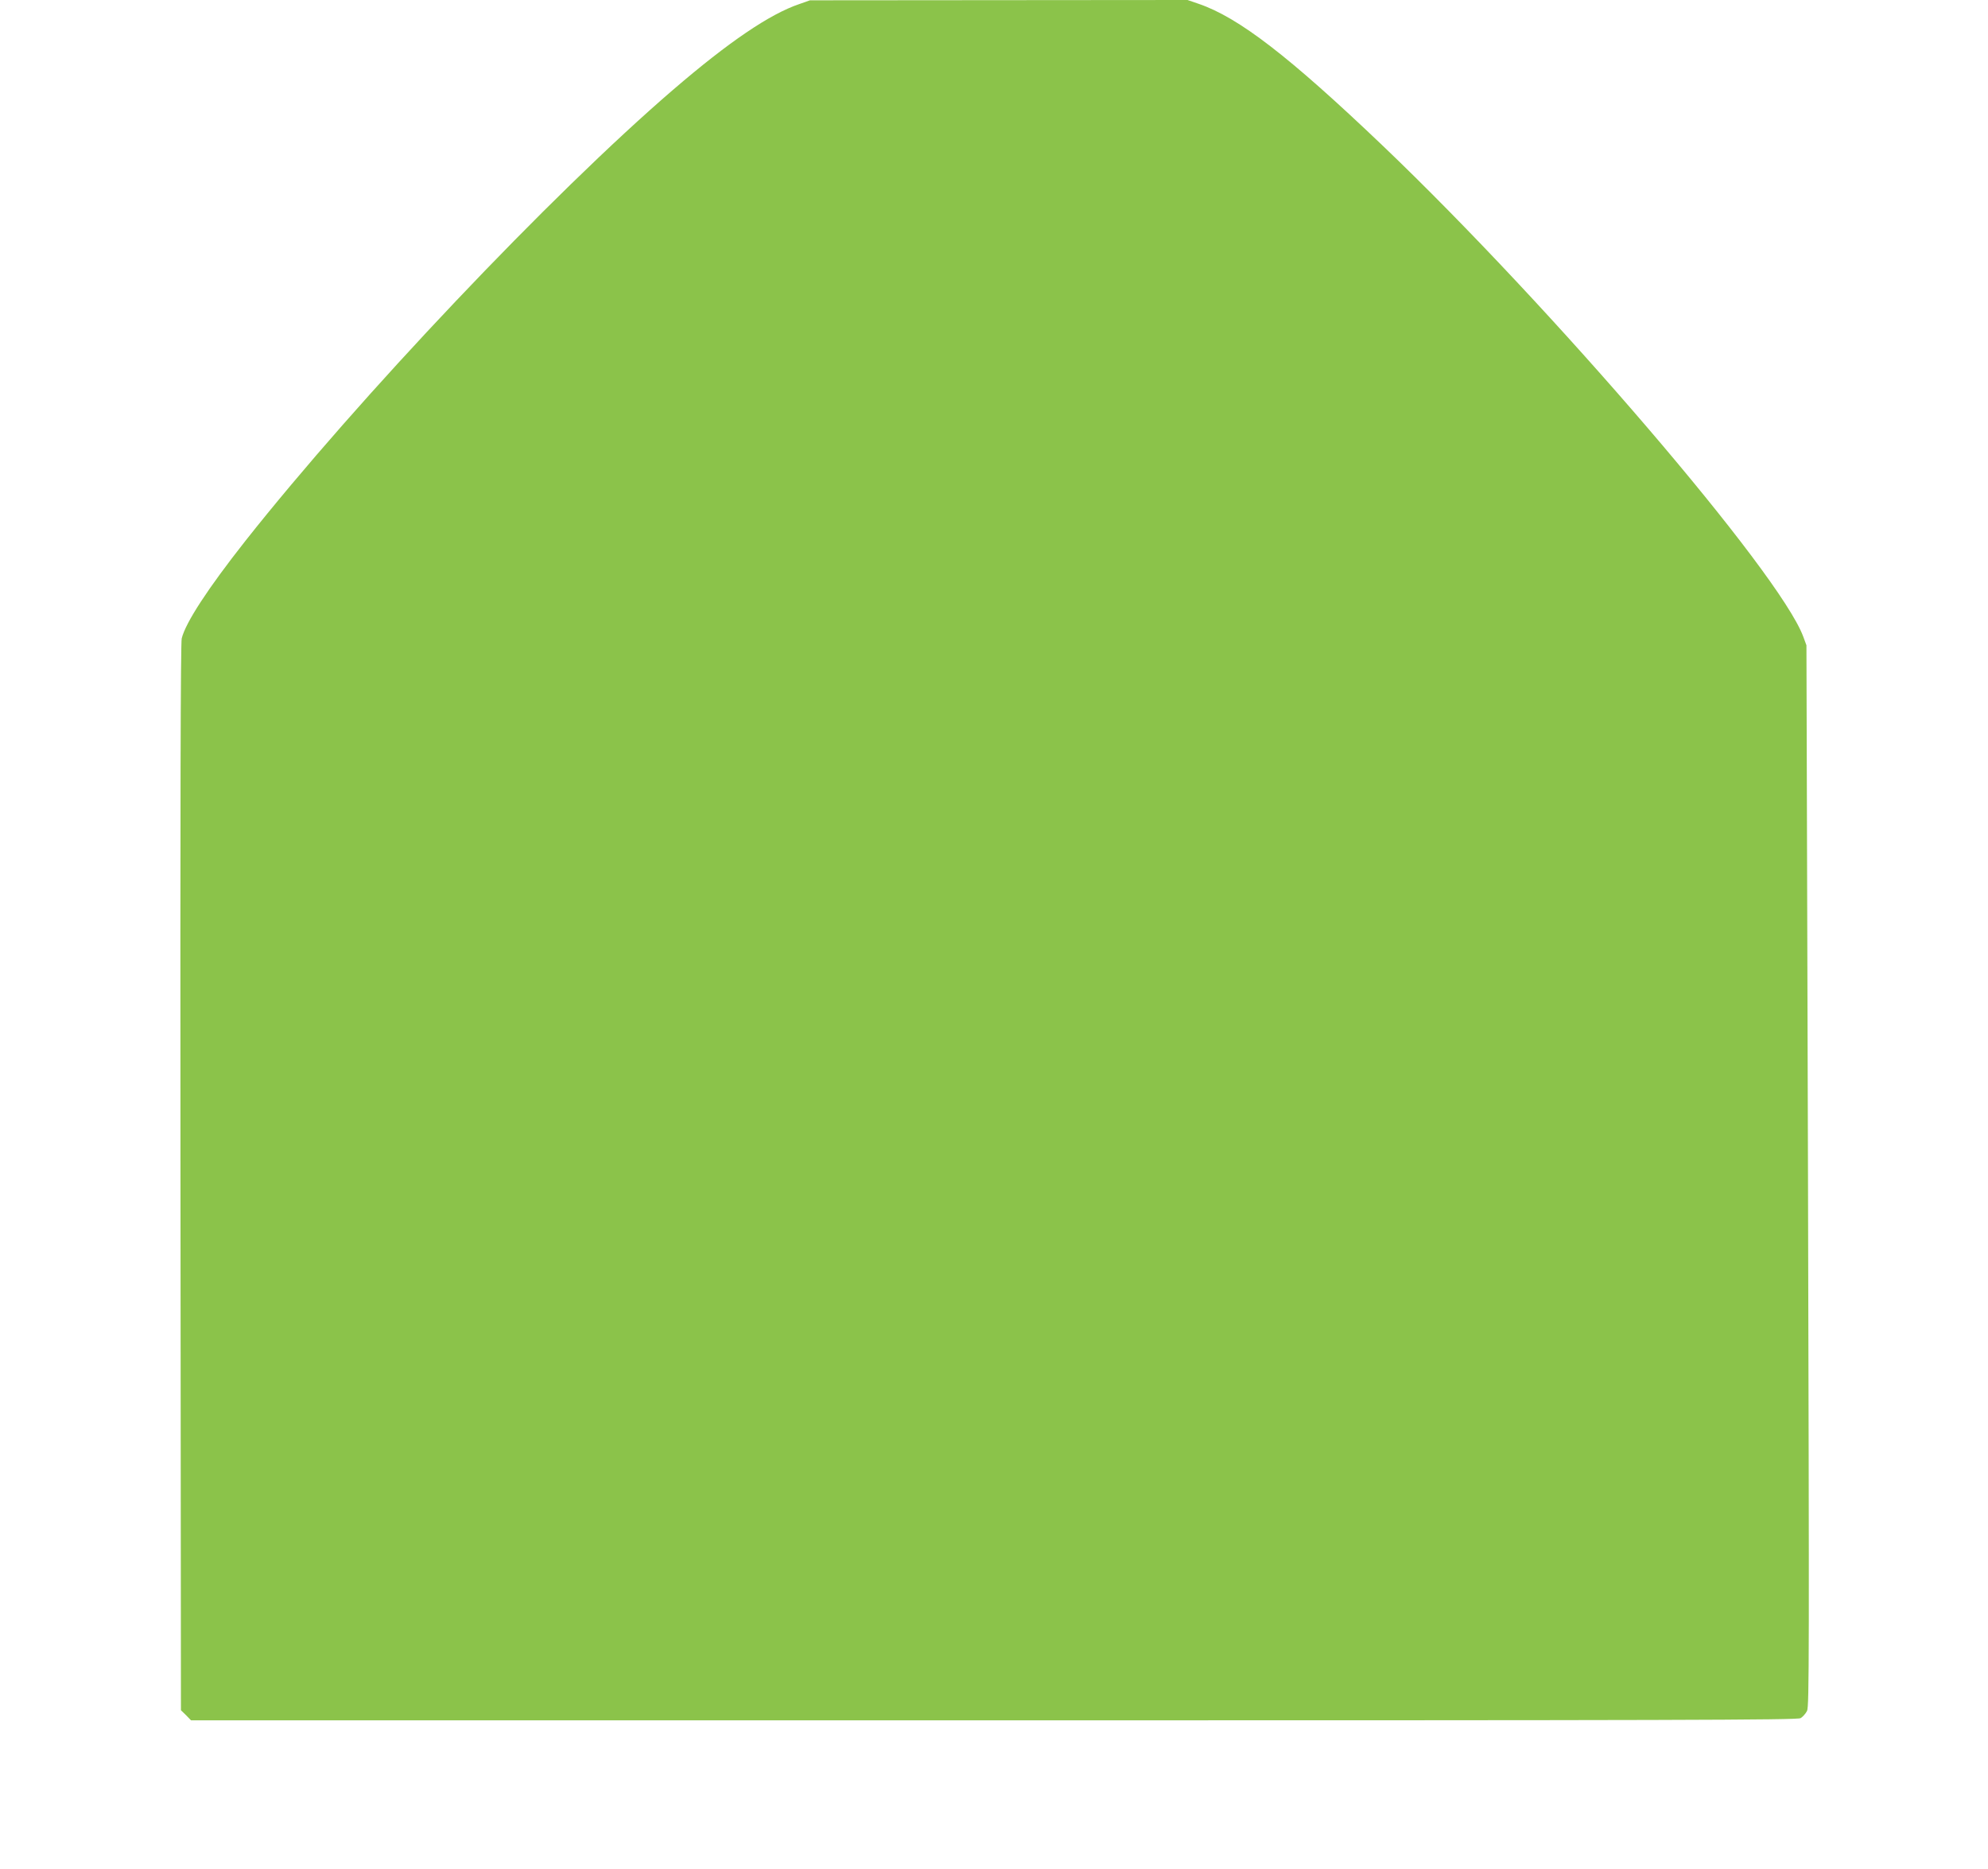 <?xml version="1.0" standalone="no"?>
<!DOCTYPE svg PUBLIC "-//W3C//DTD SVG 20010904//EN"
 "http://www.w3.org/TR/2001/REC-SVG-20010904/DTD/svg10.dtd">
<svg version="1.0" xmlns="http://www.w3.org/2000/svg"
 width="1280pt" height="1203pt" viewBox="0 0 1280 1203"
 preserveAspectRatio="xMidYMid meet">
<g transform="translate(0,1203) scale(0.1,-0.1)"
fill="#8bc34a" stroke="none">
<path d="M5147 12004 c-190 -64 -455 -244 -811 -550 -785 -674 -2032 -1990
-2756 -2906 -242 -307 -385 -526 -410 -628 -7 -32 -10 -1031 -8 -3472 l3
-3428 33 -32 32 -33 5169 0 c4401 0 5172 2 5194 14 14 8 33 29 42 47 14 30 14
359 6 3446 l-10 3414 -21 57 c-154 411 -1611 2112 -2707 3159 -603 575 -928
826 -1187 914 l-70 24 -1215 -1 -1216 -1 -68 -24z"/>
</g>
</svg>
